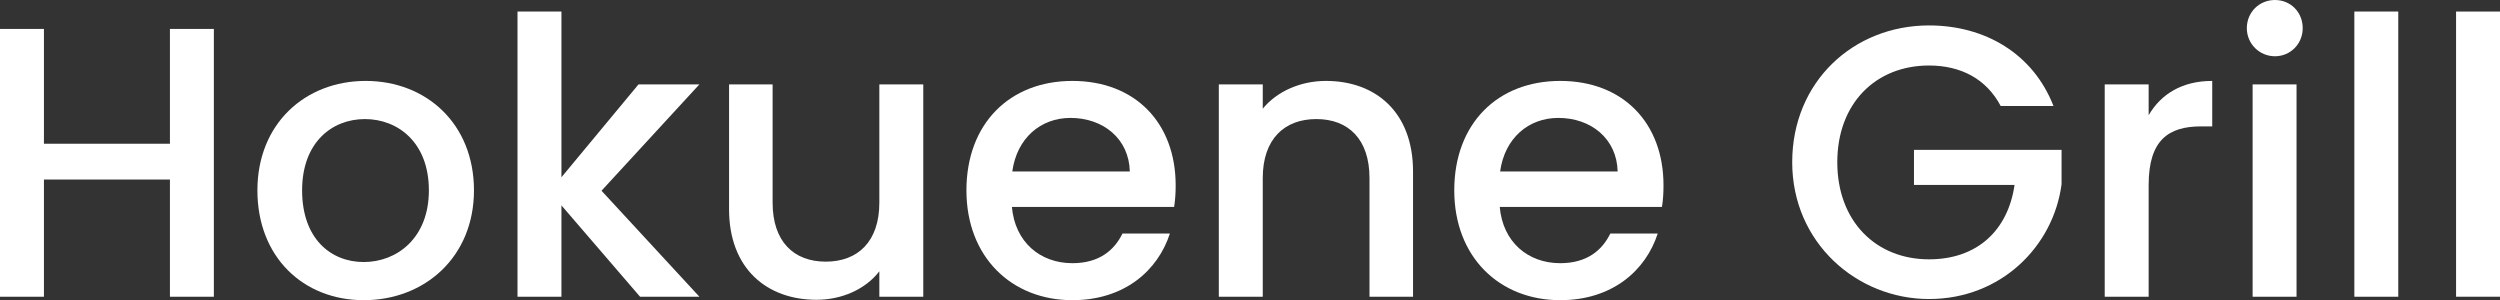 <?xml version="1.0" encoding="UTF-8"?><svg id="_イヤー_2" xmlns="http://www.w3.org/2000/svg" width="324.39" height="38.95" viewBox="0 0 324.39 38.95"><rect x="0" y="0" width="324.39" height="38.95" fill="#333333" stroke="none"/><defs><style>.cls-1{fill:#fff;}</style></defs><g id="________指示"><g><path class="cls-1" d="M22.05,23.3H5.7v15.2H0V3.75H5.7v14.9H22.05V3.75h5.7V38.5h-5.7v-15.2Z"/><path class="cls-1" d="M47.2,38.95c-7.85,0-13.8-5.6-13.8-14.25s6.2-14.2,14.05-14.2,14.05,5.55,14.05,14.2-6.4,14.25-14.3,14.25Zm0-4.95c4.25,0,8.45-3.05,8.45-9.3s-4.05-9.25-8.3-9.25-8.15,3-8.15,9.25,3.7,9.3,8,9.3Z"/><path class="cls-1" d="M67.15,1.5h5.7V23l10-12.05h7.9l-12.7,13.8,12.7,13.75h-7.7l-10.2-11.85v11.85h-5.7V1.5Z"/><path class="cls-1" d="M119.8,38.5h-5.7v-3.3c-1.8,2.35-4.9,3.7-8.15,3.7-6.45,0-11.35-4.05-11.35-11.75V10.95h5.65v15.35c0,5.05,2.75,7.65,6.9,7.65s6.95-2.6,6.95-7.65V10.95h5.7v27.55Z"/><path class="cls-1" d="M139.15,38.95c-7.9,0-13.75-5.6-13.75-14.25s5.6-14.2,13.75-14.2,13.4,5.45,13.4,13.55c0,.95-.05,1.85-.2,2.8h-21.05c.4,4.55,3.65,7.3,7.85,7.3,3.5,0,5.45-1.7,6.5-3.85h6.15c-1.55,4.8-5.9,8.65-12.65,8.65Zm-7.8-16.7h15.25c-.1-4.25-3.45-6.95-7.7-6.95-3.85,0-6.95,2.6-7.55,6.95Z"/><path class="cls-1" d="M177.7,23.1c0-5.05-2.75-7.65-6.9-7.65s-6.95,2.6-6.95,7.65v15.4h-5.7V10.95h5.7v3.15c1.85-2.25,4.9-3.6,8.2-3.6,6.45,0,11.3,4.05,11.3,11.75v16.25h-5.65v-15.4Z"/><path class="cls-1" d="M202.45,38.95c-7.9,0-13.75-5.6-13.75-14.25s5.6-14.2,13.75-14.2,13.4,5.45,13.4,13.55c0,.95-.05,1.85-.2,2.8h-21.05c.4,4.55,3.65,7.3,7.85,7.3,3.5,0,5.45-1.7,6.5-3.85h6.15c-1.55,4.8-5.9,8.65-12.65,8.65Zm-7.8-16.7h15.25c-.1-4.25-3.45-6.95-7.7-6.95-3.85,0-6.95,2.6-7.55,6.95Z"/><path class="cls-1" d="M266.45,13.75h-6.85c-1.85-3.5-5.15-5.25-9.3-5.25-6.9,0-11.9,4.9-11.9,12.55s5,12.6,11.9,12.6c6.3,0,10.25-3.8,11.1-9.65h-13.05v-4.55h19.15v4.45c-1.05,8.05-7.85,14.9-17.2,14.9s-17.75-7.3-17.75-17.75,7.95-17.75,17.75-17.75c7.25,0,13.5,3.65,16.15,10.45Z"/><path class="cls-1" d="M278.8,38.5h-5.7V10.95h5.7v4c1.6-2.75,4.35-4.45,8.25-4.45v5.9h-1.45c-4.2,0-6.8,1.75-6.8,7.6v14.5Z"/><path class="cls-1" d="M291.54,3.65c0-2.05,1.6-3.65,3.65-3.65s3.6,1.6,3.6,3.65-1.6,3.65-3.6,3.65-3.65-1.6-3.65-3.65Zm.75,7.3h5.7v27.55h-5.7V10.95Z"/><path class="cls-1" d="M305.49,1.5h5.7V38.5h-5.7V1.5Z"/><path class="cls-1" d="M318.69,1.5h5.7V38.5h-5.7V1.5Z"/></g></g></svg>